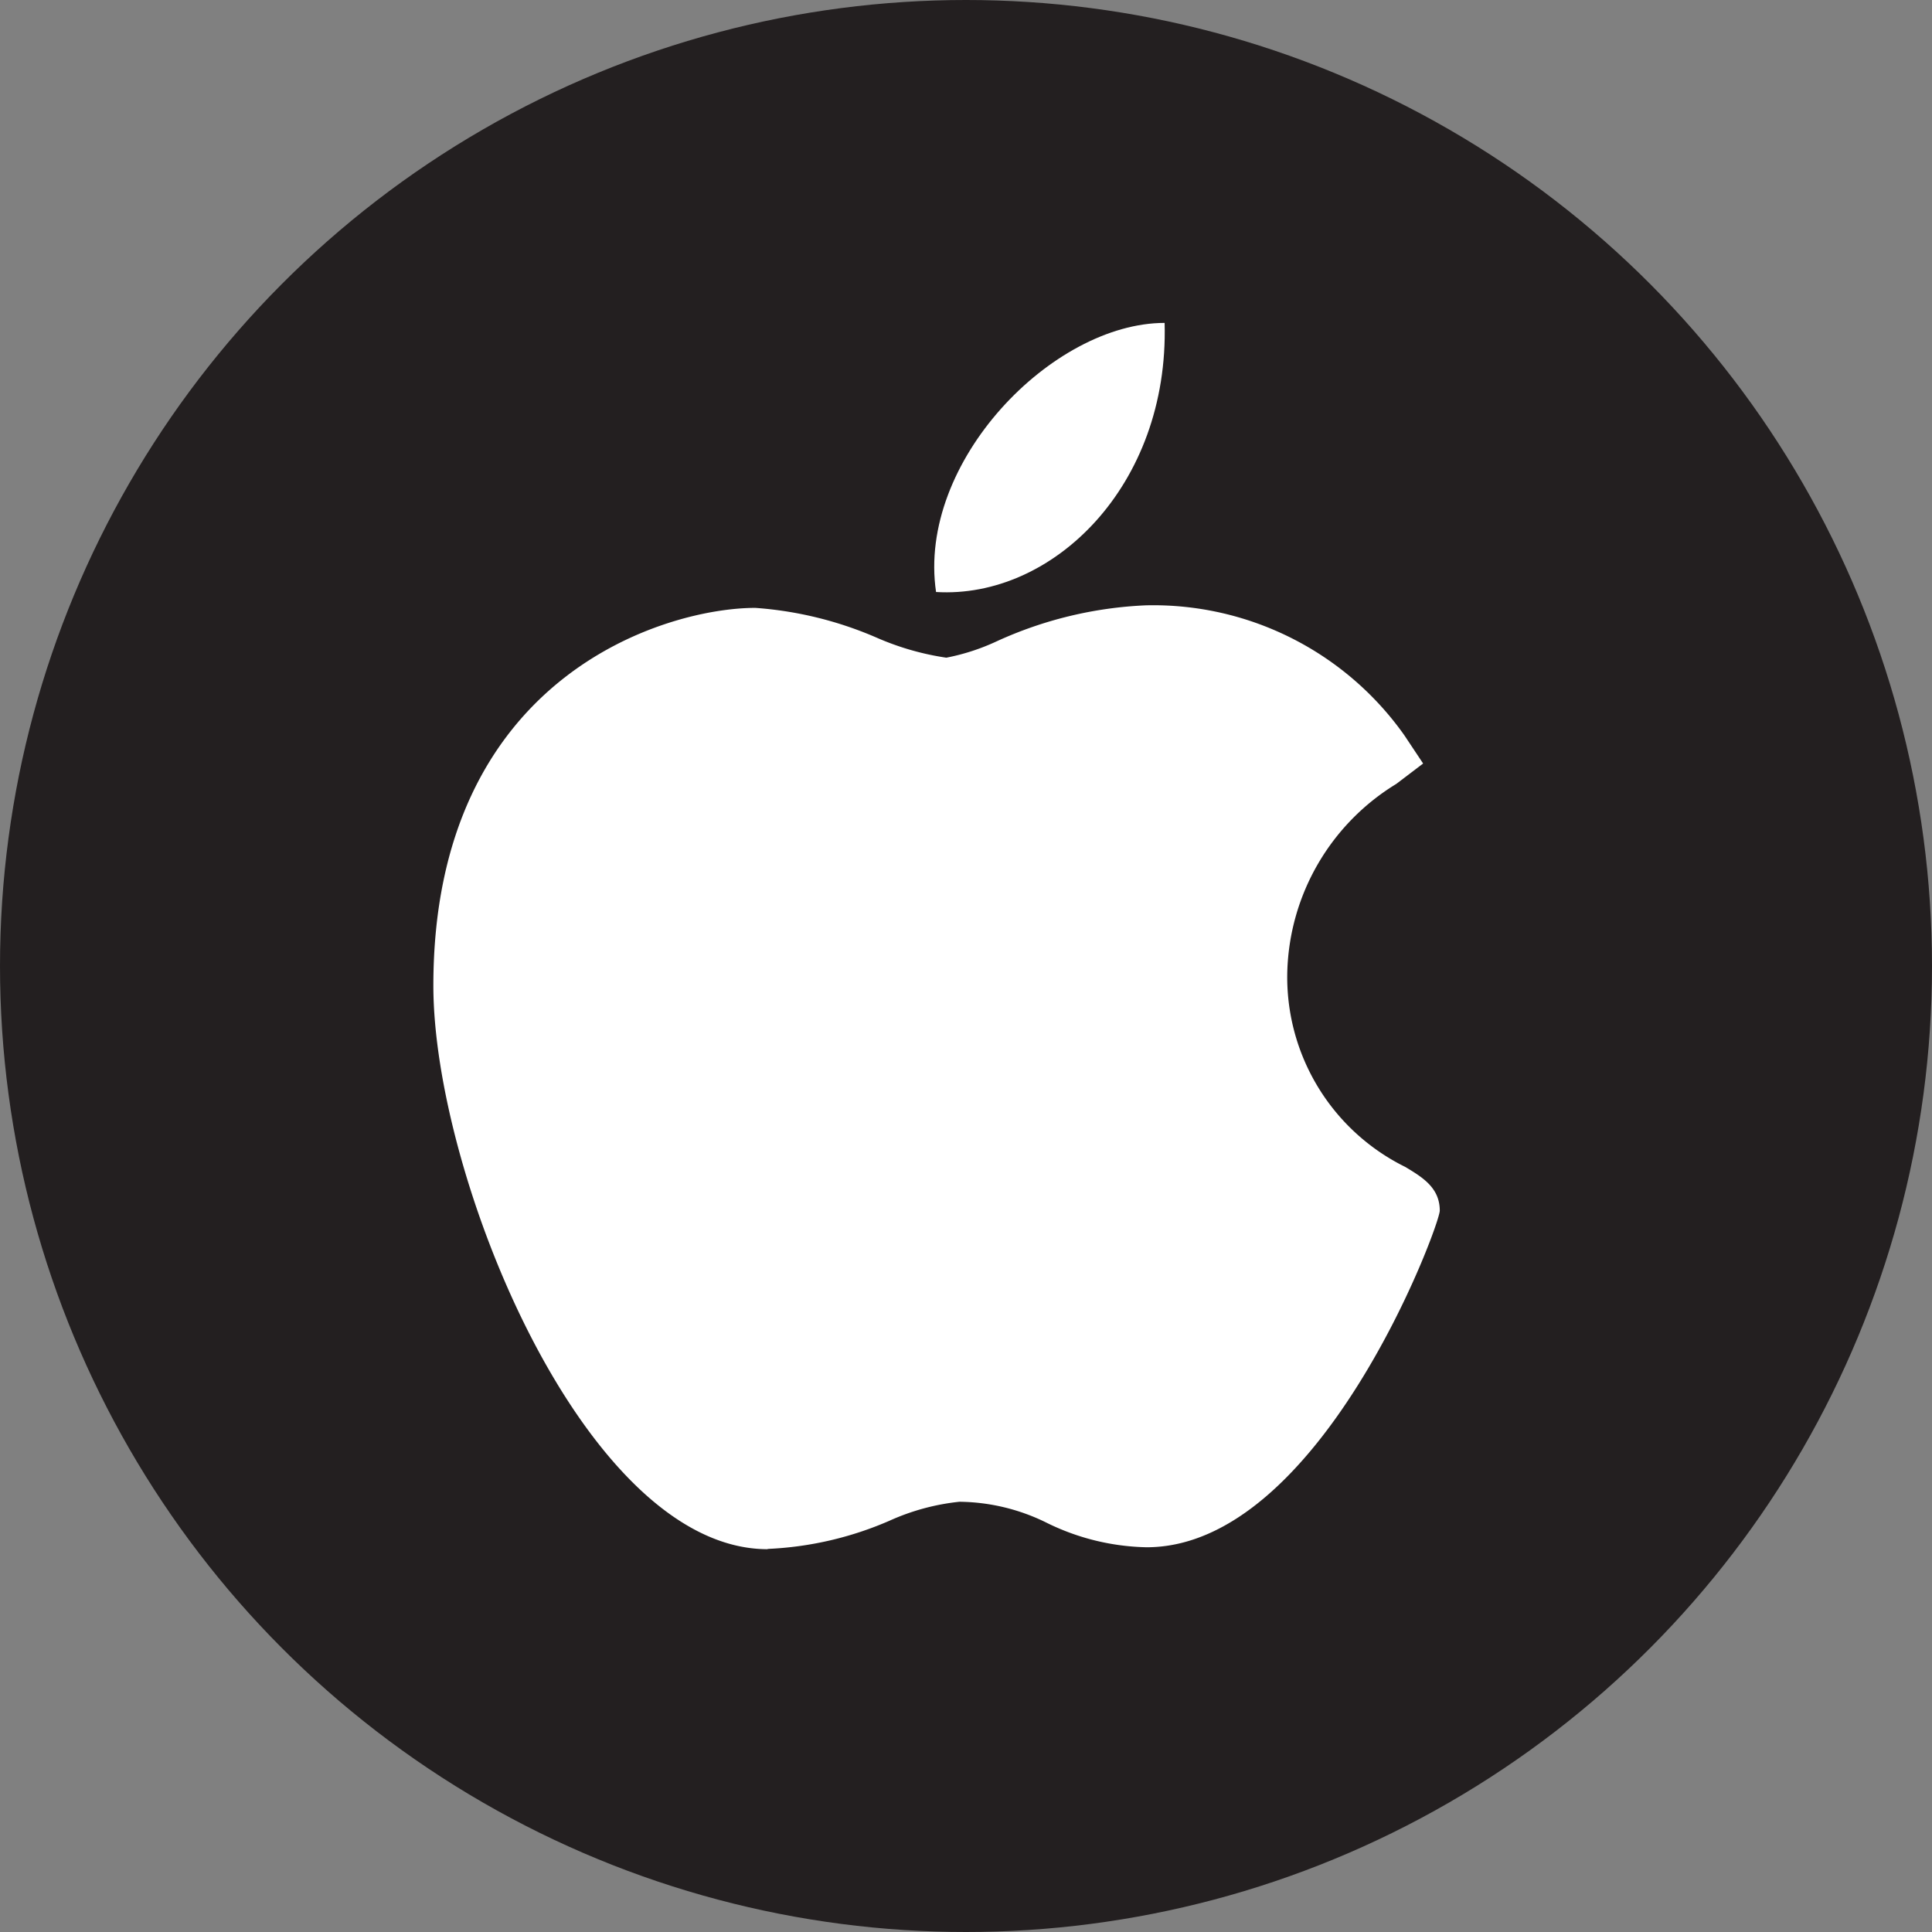 <svg xmlns="http://www.w3.org/2000/svg" width="36" height="36" viewBox="0 0 36 36">
  <rect x="0" y="0" width="36" height="36" fill="#808080" stroke="none"/>
  <g id="Group_2454" data-name="Group 2454" transform="translate(0.302 0.465)">
    <circle id="Ellipse_25" data-name="Ellipse 25" cx="18" cy="18" r="18" transform="translate(-0.302 -0.465)" fill="#231f20"/>
    <g id="apple" transform="translate(7.773 5.552)">
      <path id="Path_68698" data-name="Path 68698" d="M52.236,135.544c-3.4-.02-6.214-6.962-6.214-10.5,0-5.775,4.332-7.04,6-7.04a6.907,6.907,0,0,1,2.265.557,5.062,5.062,0,0,0,1.293.371,4.023,4.023,0,0,0,.928-.3,7.435,7.435,0,0,1,2.8-.676h.007a5.731,5.731,0,0,1,4.8,2.422l.35.526-.5.38a4.236,4.236,0,0,0-2.031,3.493,3.943,3.943,0,0,0,2.2,3.645c.315.19.641.385.641.813,0,.279-2.228,6.273-5.463,6.273a4.394,4.394,0,0,1-1.845-.448,3.741,3.741,0,0,0-1.642-.4,4.225,4.225,0,0,0-1.3.352,6.369,6.369,0,0,1-2.255.526Z" transform="translate(-46.022 -112.694)" fill="#fff"/>
      <path id="Path_68699" data-name="Path 68699" d="M259.447,0c.084,3.038-2.089,5.146-4.259,5.014C254.831,2.589,257.358,0,259.447,0Z" transform="translate(-245.821)" fill="#fff"/>
    </g>
  </g>
</svg>
